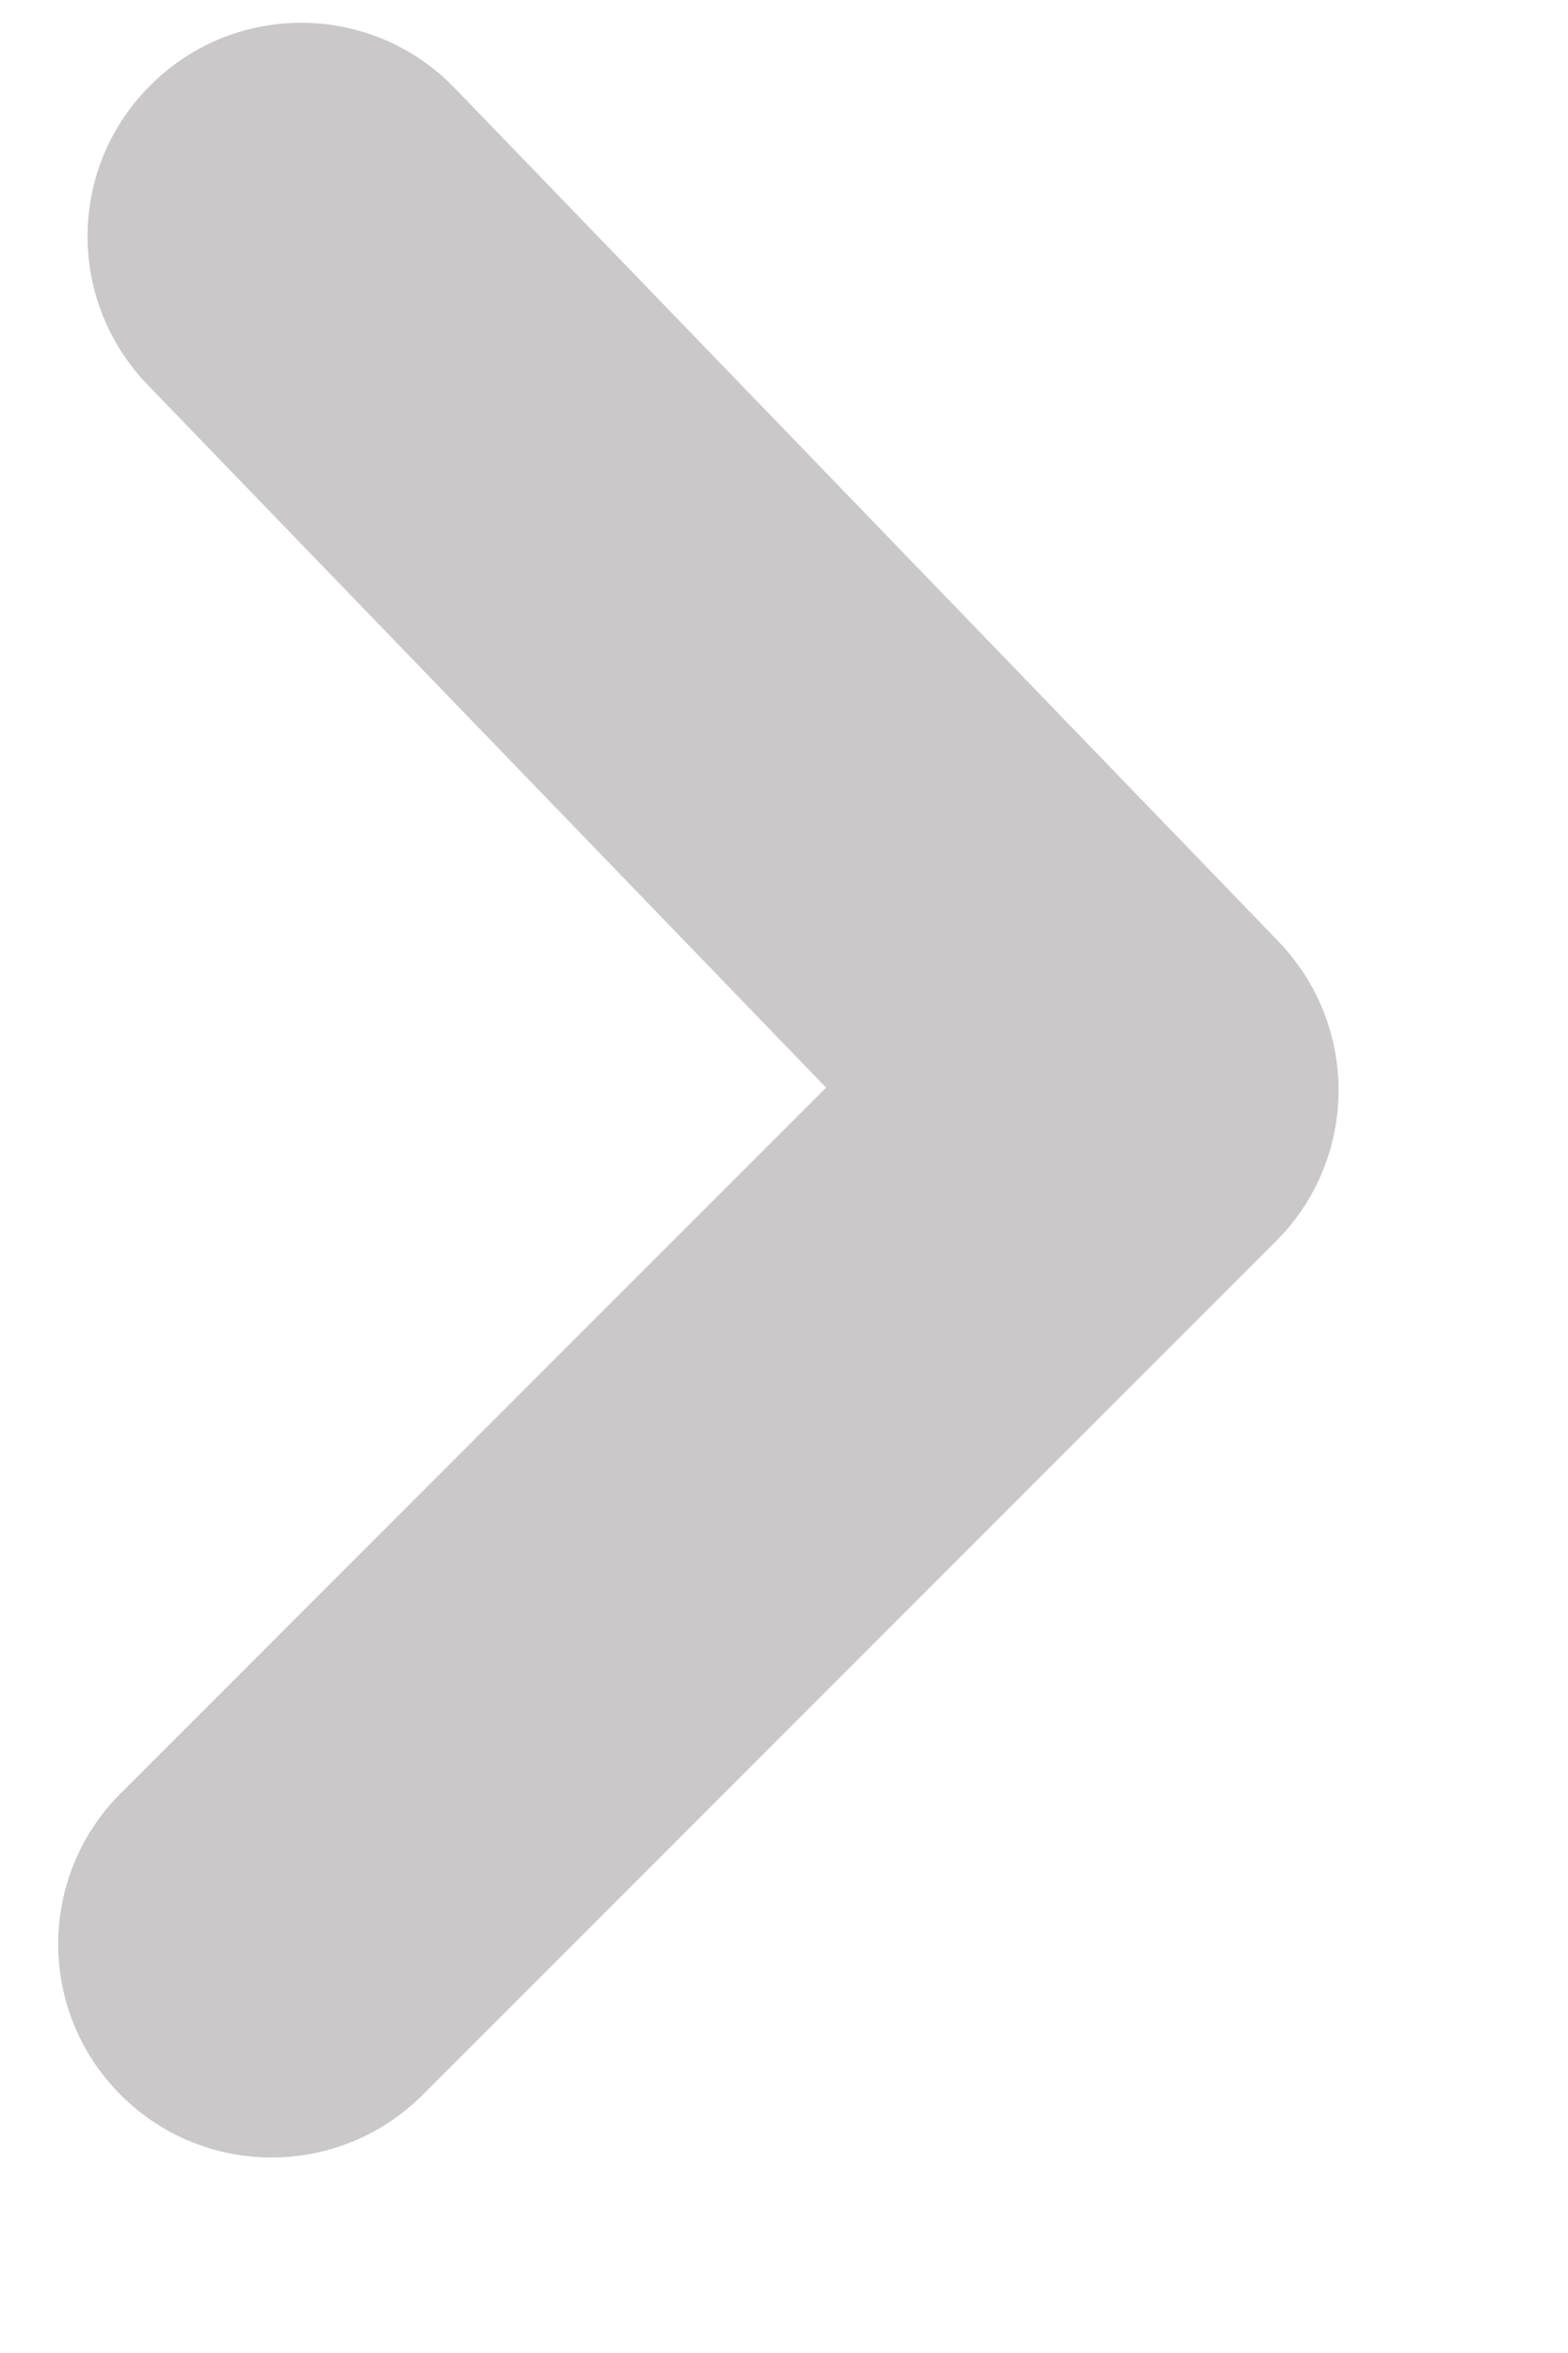 <?xml version="1.0" encoding="UTF-8"?> <svg xmlns="http://www.w3.org/2000/svg" width="6" height="9" viewBox="0 0 6 9" fill="none"><path opacity="0.23" fill-rule="evenodd" clip-rule="evenodd" d="M5.122 4.17C5.122 4.379 5.042 4.588 4.883 4.747L1.617 8.013C1.297 8.332 0.781 8.332 0.462 8.013C0.143 7.694 0.143 7.178 0.462 6.859L3.161 4.16L0.564 1.471C0.251 1.145 0.26 0.63 0.585 0.317C0.909 0.003 1.426 0.012 1.739 0.336L4.893 3.602C5.046 3.762 5.122 3.966 5.122 4.17" fill="#17110E"></path></svg> 
